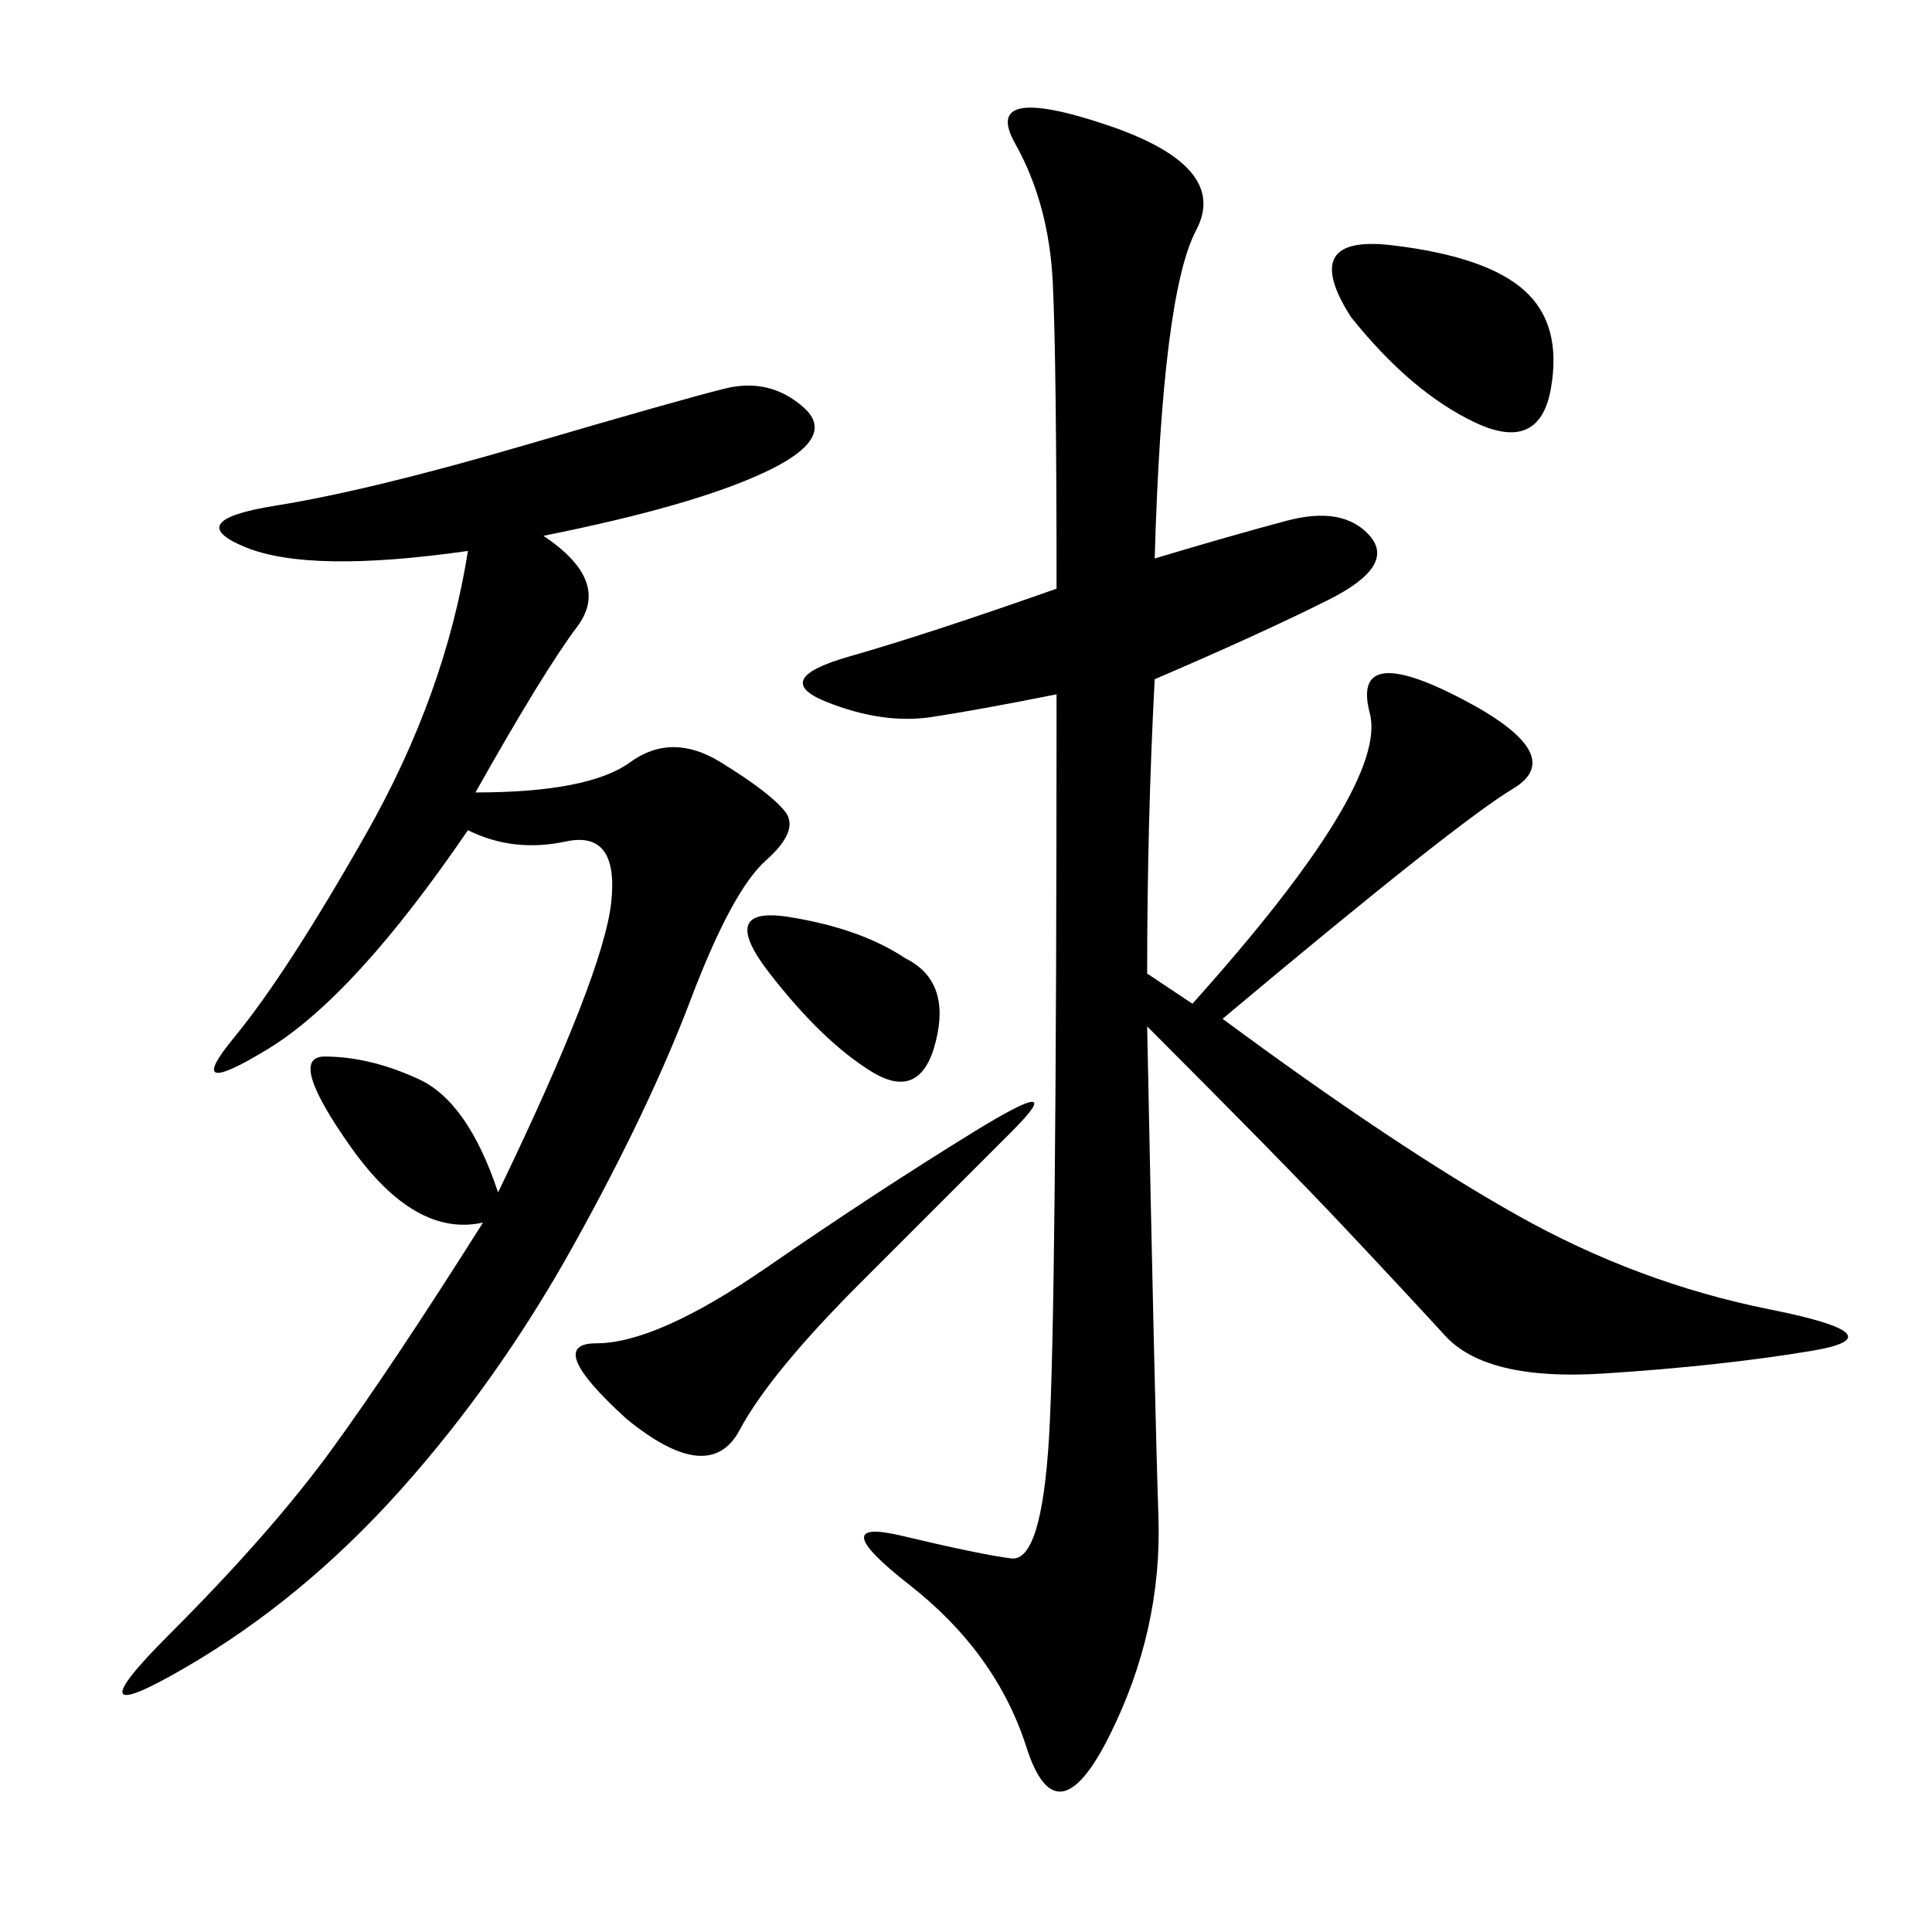 <svg xmlns="http://www.w3.org/2000/svg" xmlns:xlink="http://www.w3.org/1999/xlink" width="300" height="300"><path d="M179.30 86.72Q191.02 83.20 199.80 80.86Q208.59 78.52 212.70 83.20Q216.80 87.89 206.25 93.16Q195.70 98.44 179.30 105.47L179.30 105.47Q178.13 127.73 178.13 151.17L178.13 151.17L185.16 155.86Q215.63 121.88 212.70 110.74Q209.77 99.61 226.76 108.40Q243.75 117.19 234.96 122.46Q226.17 127.73 189.84 158.20L189.84 158.20Q216.80 178.13 235.55 188.67Q254.30 199.22 274.80 203.32Q295.31 207.42 281.25 209.77Q267.19 212.11 249.02 213.28Q230.86 214.45 224.41 207.42Q217.97 200.39 208.59 190.43Q199.22 180.47 178.13 159.38L178.13 159.38Q179.30 217.97 179.88 235.55Q180.47 253.13 172.27 269.53Q164.06 285.94 159.38 271.29Q154.69 256.64 141.21 246.09Q127.73 235.55 140.04 238.48Q152.34 241.41 157.03 241.99Q161.72 242.58 162.89 223.24Q164.06 203.91 164.06 107.81L164.06 107.81Q152.34 110.16 144.73 111.33Q137.11 112.50 128.32 108.98Q119.53 105.47 131.84 101.95Q144.14 98.44 164.06 91.41L164.06 91.41Q164.06 56.25 163.48 43.95Q162.89 31.64 157.62 22.27Q152.34 12.89 171.68 19.34Q191.02 25.78 185.74 35.74Q180.47 45.70 179.30 86.72L179.30 86.72ZM84.38 83.20Q94.92 90.23 89.65 97.27Q84.38 104.30 73.83 123.05L73.83 123.05Q91.41 123.05 97.85 118.36Q104.30 113.67 111.91 118.36Q119.53 123.05 121.88 125.98Q124.22 128.91 118.95 133.59Q113.67 138.28 107.23 155.27Q100.78 172.27 89.06 193.36Q77.34 214.45 62.11 231.45Q46.88 248.44 28.71 258.98Q10.55 269.53 26.37 253.71Q42.19 237.89 51.56 225Q60.94 212.11 75 189.84L75 189.84Q64.45 192.19 54.49 178.13Q44.53 164.06 50.39 164.06L50.39 164.06Q57.42 164.06 65.04 167.58Q72.66 171.09 77.34 185.16L77.34 185.16Q93.75 151.17 94.92 140.04Q96.09 128.91 87.89 130.66Q79.69 132.42 72.66 128.91L72.66 128.91Q55.08 154.69 41.60 162.89Q28.13 171.09 36.33 161.13Q44.53 151.17 56.84 129.49Q69.14 107.81 72.66 85.55L72.66 85.55Q48.05 89.06 38.09 84.96Q28.13 80.86 42.77 78.52Q57.42 76.17 81.45 69.14Q105.47 62.11 112.50 60.35Q119.53 58.59 124.80 63.28Q130.08 67.97 118.95 73.24Q107.81 78.52 84.38 83.20L84.38 83.20ZM97.27 220.31Q84.38 208.59 92.58 208.59L92.58 208.59Q101.95 208.59 118.95 196.88Q135.94 185.16 151.17 175.78Q166.41 166.41 157.03 175.78L157.03 175.78L133.59 199.22Q119.53 213.28 114.84 222.07Q110.16 230.86 97.27 220.31L97.27 220.31ZM209.77 49.22Q201.56 36.33 216.21 38.09Q230.86 39.84 236.72 45.12Q242.58 50.39 240.82 60.35Q239.06 70.31 229.10 65.63Q219.14 60.94 209.77 49.22L209.77 49.22ZM140.63 148.83Q147.66 152.34 145.31 161.72Q142.97 171.09 135.35 166.41Q127.73 161.72 119.53 151.17Q111.33 140.63 122.46 142.38Q133.59 144.14 140.63 148.83L140.63 148.83Z"/></svg>